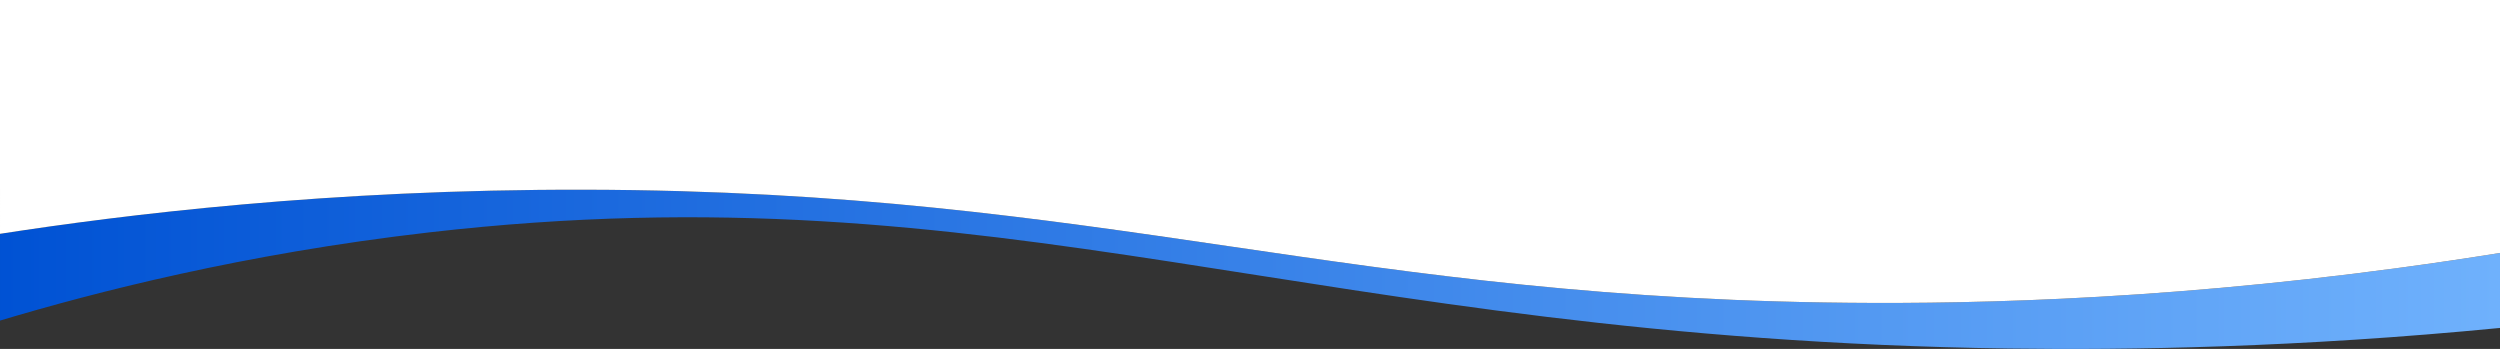 <?xml version="1.0" encoding="UTF-8"?> <!-- Generator: Adobe Illustrator 23.1.1, SVG Export Plug-In . SVG Version: 6.00 Build 0) --> <svg xmlns="http://www.w3.org/2000/svg" xmlns:xlink="http://www.w3.org/1999/xlink" version="1.1" id="Layer_1" x="0px" y="0px" viewBox="0 0 1700 237.29" style="enable-background:new 0 0 1700 237.29;" xml:space="preserve"><rect x="0" y="0" width="1700" height="237.29" fill="#333333" stroke="none"/> <style type="text/css"> .st0{fill:url(#SVGID_1_);} .st1{fill:#FFFFFF;} </style> <g> <linearGradient id="SVGID_1_" gradientUnits="userSpaceOnUse" x1="0" y1="183.143" x2="1700" y2="183.143"> <stop offset="0" style="stop-color:#0052D4"></stop> <stop offset="1" style="stop-color:#6FB1FC"></stop> </linearGradient> <path class="st0" d="M1274,206c-358.27-1.04-519-76.2-876-77c-174.51-0.39-314.85,17.14-398,30v59c63.79-19.09,165.31-45.45,292-60 c392.07-45.02,596.67,72.3,1074,79c81.81,1.15,196.28-0.61,334-14v-51C1516.95,201.42,1369.25,206.28,1274,206z"></path> <path class="st1" d="M1700,172c-183.05,29.42-330.75,34.28-426,34c-358.27-1.04-519-76.2-876-77c-174.51-0.39-314.85,17.14-398,30 C0,96,0,63,0,0h1700V172z"></path> </g> </svg> 